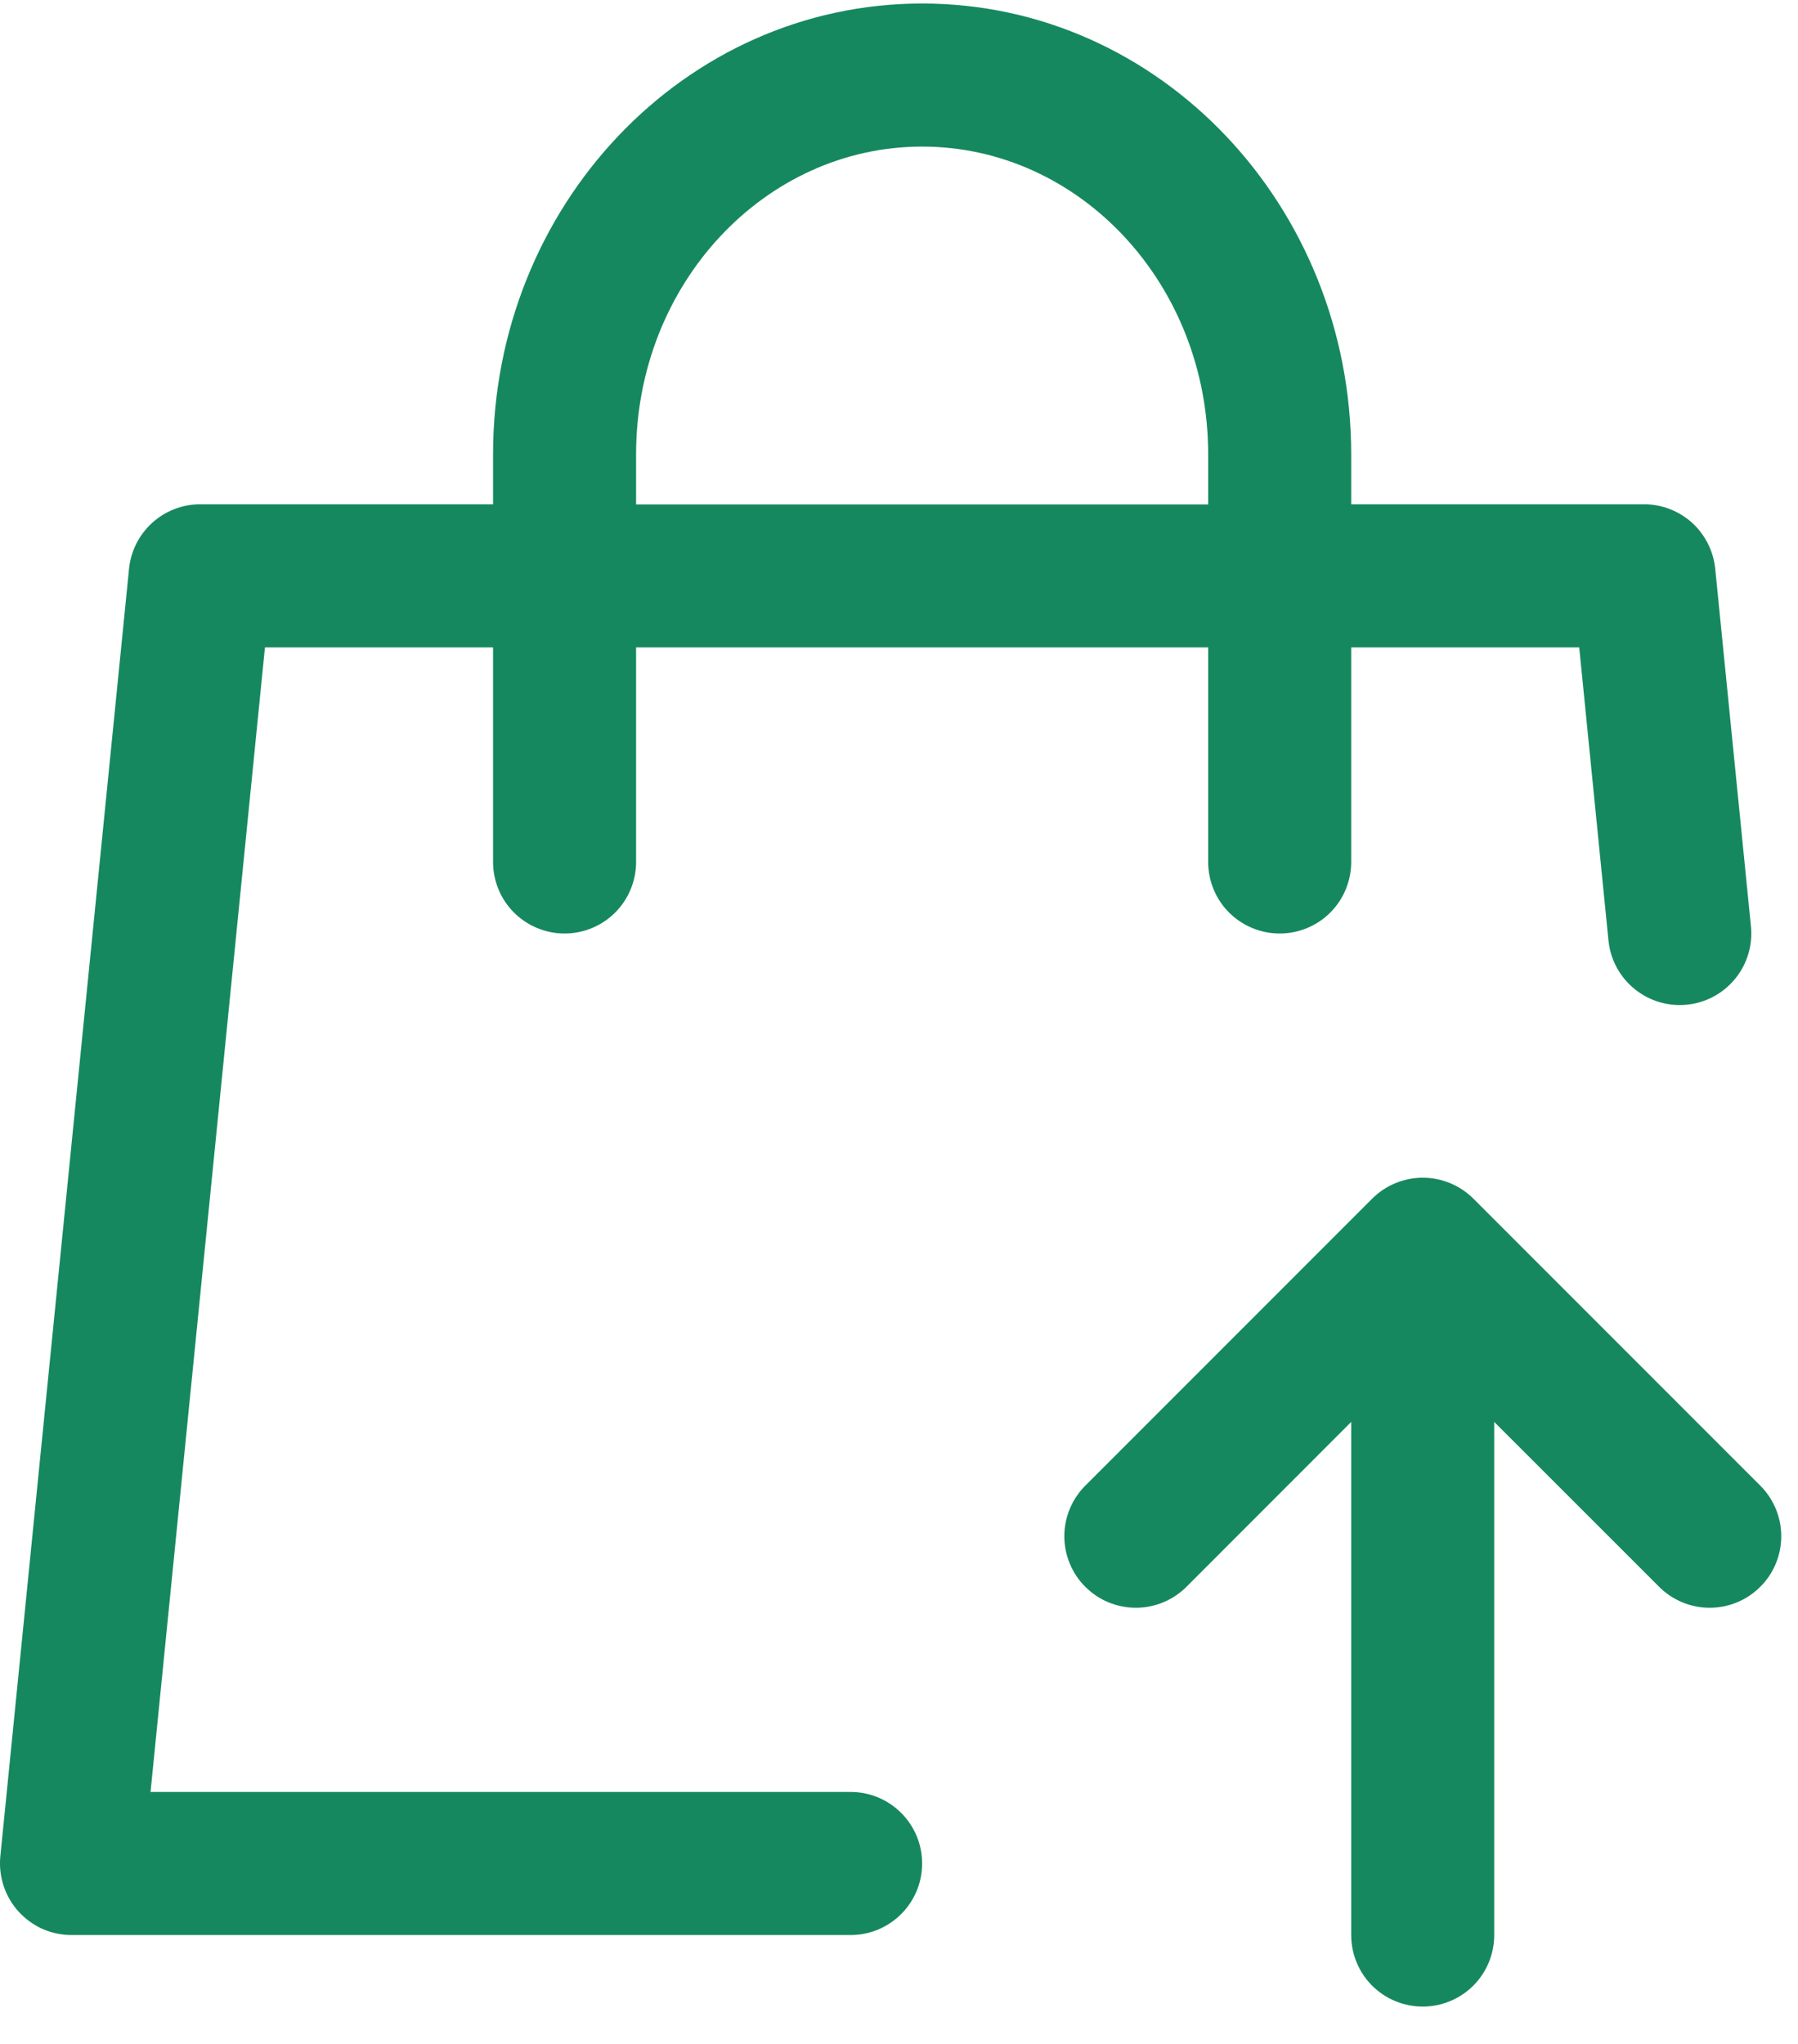 <?xml version="1.0" encoding="UTF-8"?> <svg xmlns="http://www.w3.org/2000/svg" width="22" height="25" viewBox="0 0 22 25" fill="none"><path d="M16.533 6.168H20.117C20.334 6.168 20.543 6.249 20.704 6.394C20.864 6.54 20.965 6.74 20.987 6.955L21.424 11.33C21.476 11.846 21.071 12.293 20.553 12.293C20.103 12.293 19.726 11.952 19.681 11.504L19.323 7.918H16.533V10.543C16.533 10.775 16.441 10.998 16.277 11.162C16.113 11.326 15.89 11.418 15.658 11.418C15.426 11.418 15.204 11.326 15.039 11.162C14.875 10.998 14.783 10.775 14.783 10.543V7.918H7.783V10.543C7.783 10.775 7.691 10.998 7.527 11.162C7.363 11.326 7.14 11.418 6.908 11.418C6.676 11.418 6.454 11.326 6.289 11.162C6.125 10.998 6.033 10.775 6.033 10.543V7.918H3.242L1.842 21.918H10.408C10.891 21.918 11.283 22.31 11.283 22.793C11.283 23.276 10.891 23.668 10.408 23.668H0.874C0.752 23.668 0.631 23.642 0.519 23.593C0.408 23.543 0.308 23.47 0.226 23.38C0.144 23.289 0.082 23.182 0.044 23.066C0.006 22.95 -0.008 22.827 0.004 22.706L1.579 6.955C1.601 6.74 1.702 6.54 1.863 6.394C2.023 6.249 2.232 6.168 2.449 6.168H6.033V5.557C6.033 2.523 8.371 0.043 11.283 0.043C14.195 0.043 16.533 2.523 16.533 5.557V6.17V6.168ZM14.783 6.168V5.557C14.783 3.468 13.205 1.793 11.283 1.793C9.362 1.793 7.783 3.468 7.783 5.557V6.17H14.783V6.168ZM20.29 19.398L18.283 17.392V23.668C18.283 23.9 18.191 24.123 18.027 24.287C17.863 24.451 17.64 24.543 17.408 24.543C17.176 24.543 16.953 24.451 16.789 24.287C16.625 24.123 16.533 23.9 16.533 23.668V17.392L14.528 19.398C14.447 19.482 14.35 19.548 14.244 19.594C14.137 19.64 14.022 19.664 13.906 19.665C13.79 19.666 13.675 19.644 13.567 19.6C13.459 19.556 13.362 19.491 13.28 19.409C13.197 19.327 13.132 19.229 13.088 19.121C13.044 19.014 13.022 18.899 13.023 18.782C13.024 18.666 13.048 18.552 13.094 18.445C13.14 18.338 13.207 18.241 13.29 18.161L16.79 14.661C16.954 14.497 17.177 14.405 17.409 14.405C17.641 14.405 17.863 14.497 18.028 14.661L21.528 18.161C21.611 18.241 21.678 18.338 21.724 18.445C21.77 18.552 21.794 18.666 21.795 18.782C21.796 18.899 21.774 19.014 21.73 19.121C21.686 19.229 21.621 19.327 21.538 19.409C21.456 19.491 21.359 19.556 21.251 19.6C21.144 19.644 21.028 19.666 20.912 19.665C20.796 19.664 20.681 19.64 20.574 19.594C20.468 19.548 20.371 19.482 20.29 19.398Z" fill="#16885F"></path></svg> 